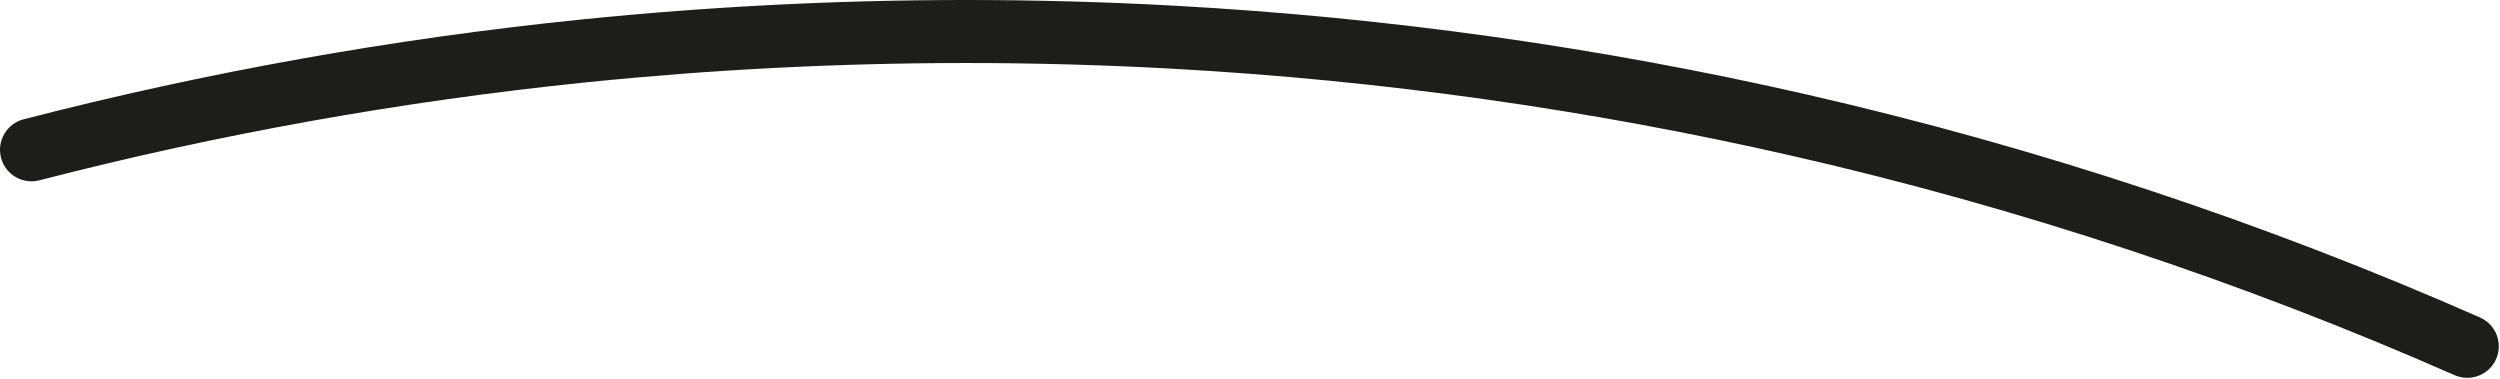 <svg preserveAspectRatio="none" width="100%" height="100%" overflow="visible" style="display: block;" viewBox="0 0 416 63" fill="none" xmlns="http://www.w3.org/2000/svg">
<path id="Vector" d="M195.101 11.434C229.887 13.351 264.651 18.244 298.423 25.978C336.054 34.588 373.07 46.852 408.444 62.429C409.131 62.73 409.849 62.874 410.554 62.874C412.569 62.874 414.49 61.702 415.356 59.74C416.523 57.087 415.32 53.995 412.672 52.827C376.692 36.985 339.038 24.51 300.761 15.752C266.41 7.887 231.054 2.909 195.676 0.961C184.142 0.323 172.392 0 160.759 0C139.487 0 118.03 1.082 96.986 3.219L96.716 3.246C65.467 6.428 34.249 12.017 3.933 19.851C1.128 20.573 -0.555 23.437 0.167 26.239C0.89 29.044 3.753 30.728 6.554 30.005C36.273 22.324 66.876 16.838 97.511 13.705L97.78 13.678C118.559 11.559 139.747 10.486 160.755 10.486C172.195 10.486 183.747 10.805 195.092 11.434H195.101Z" fill="#1D1D1B"/>
</svg>
